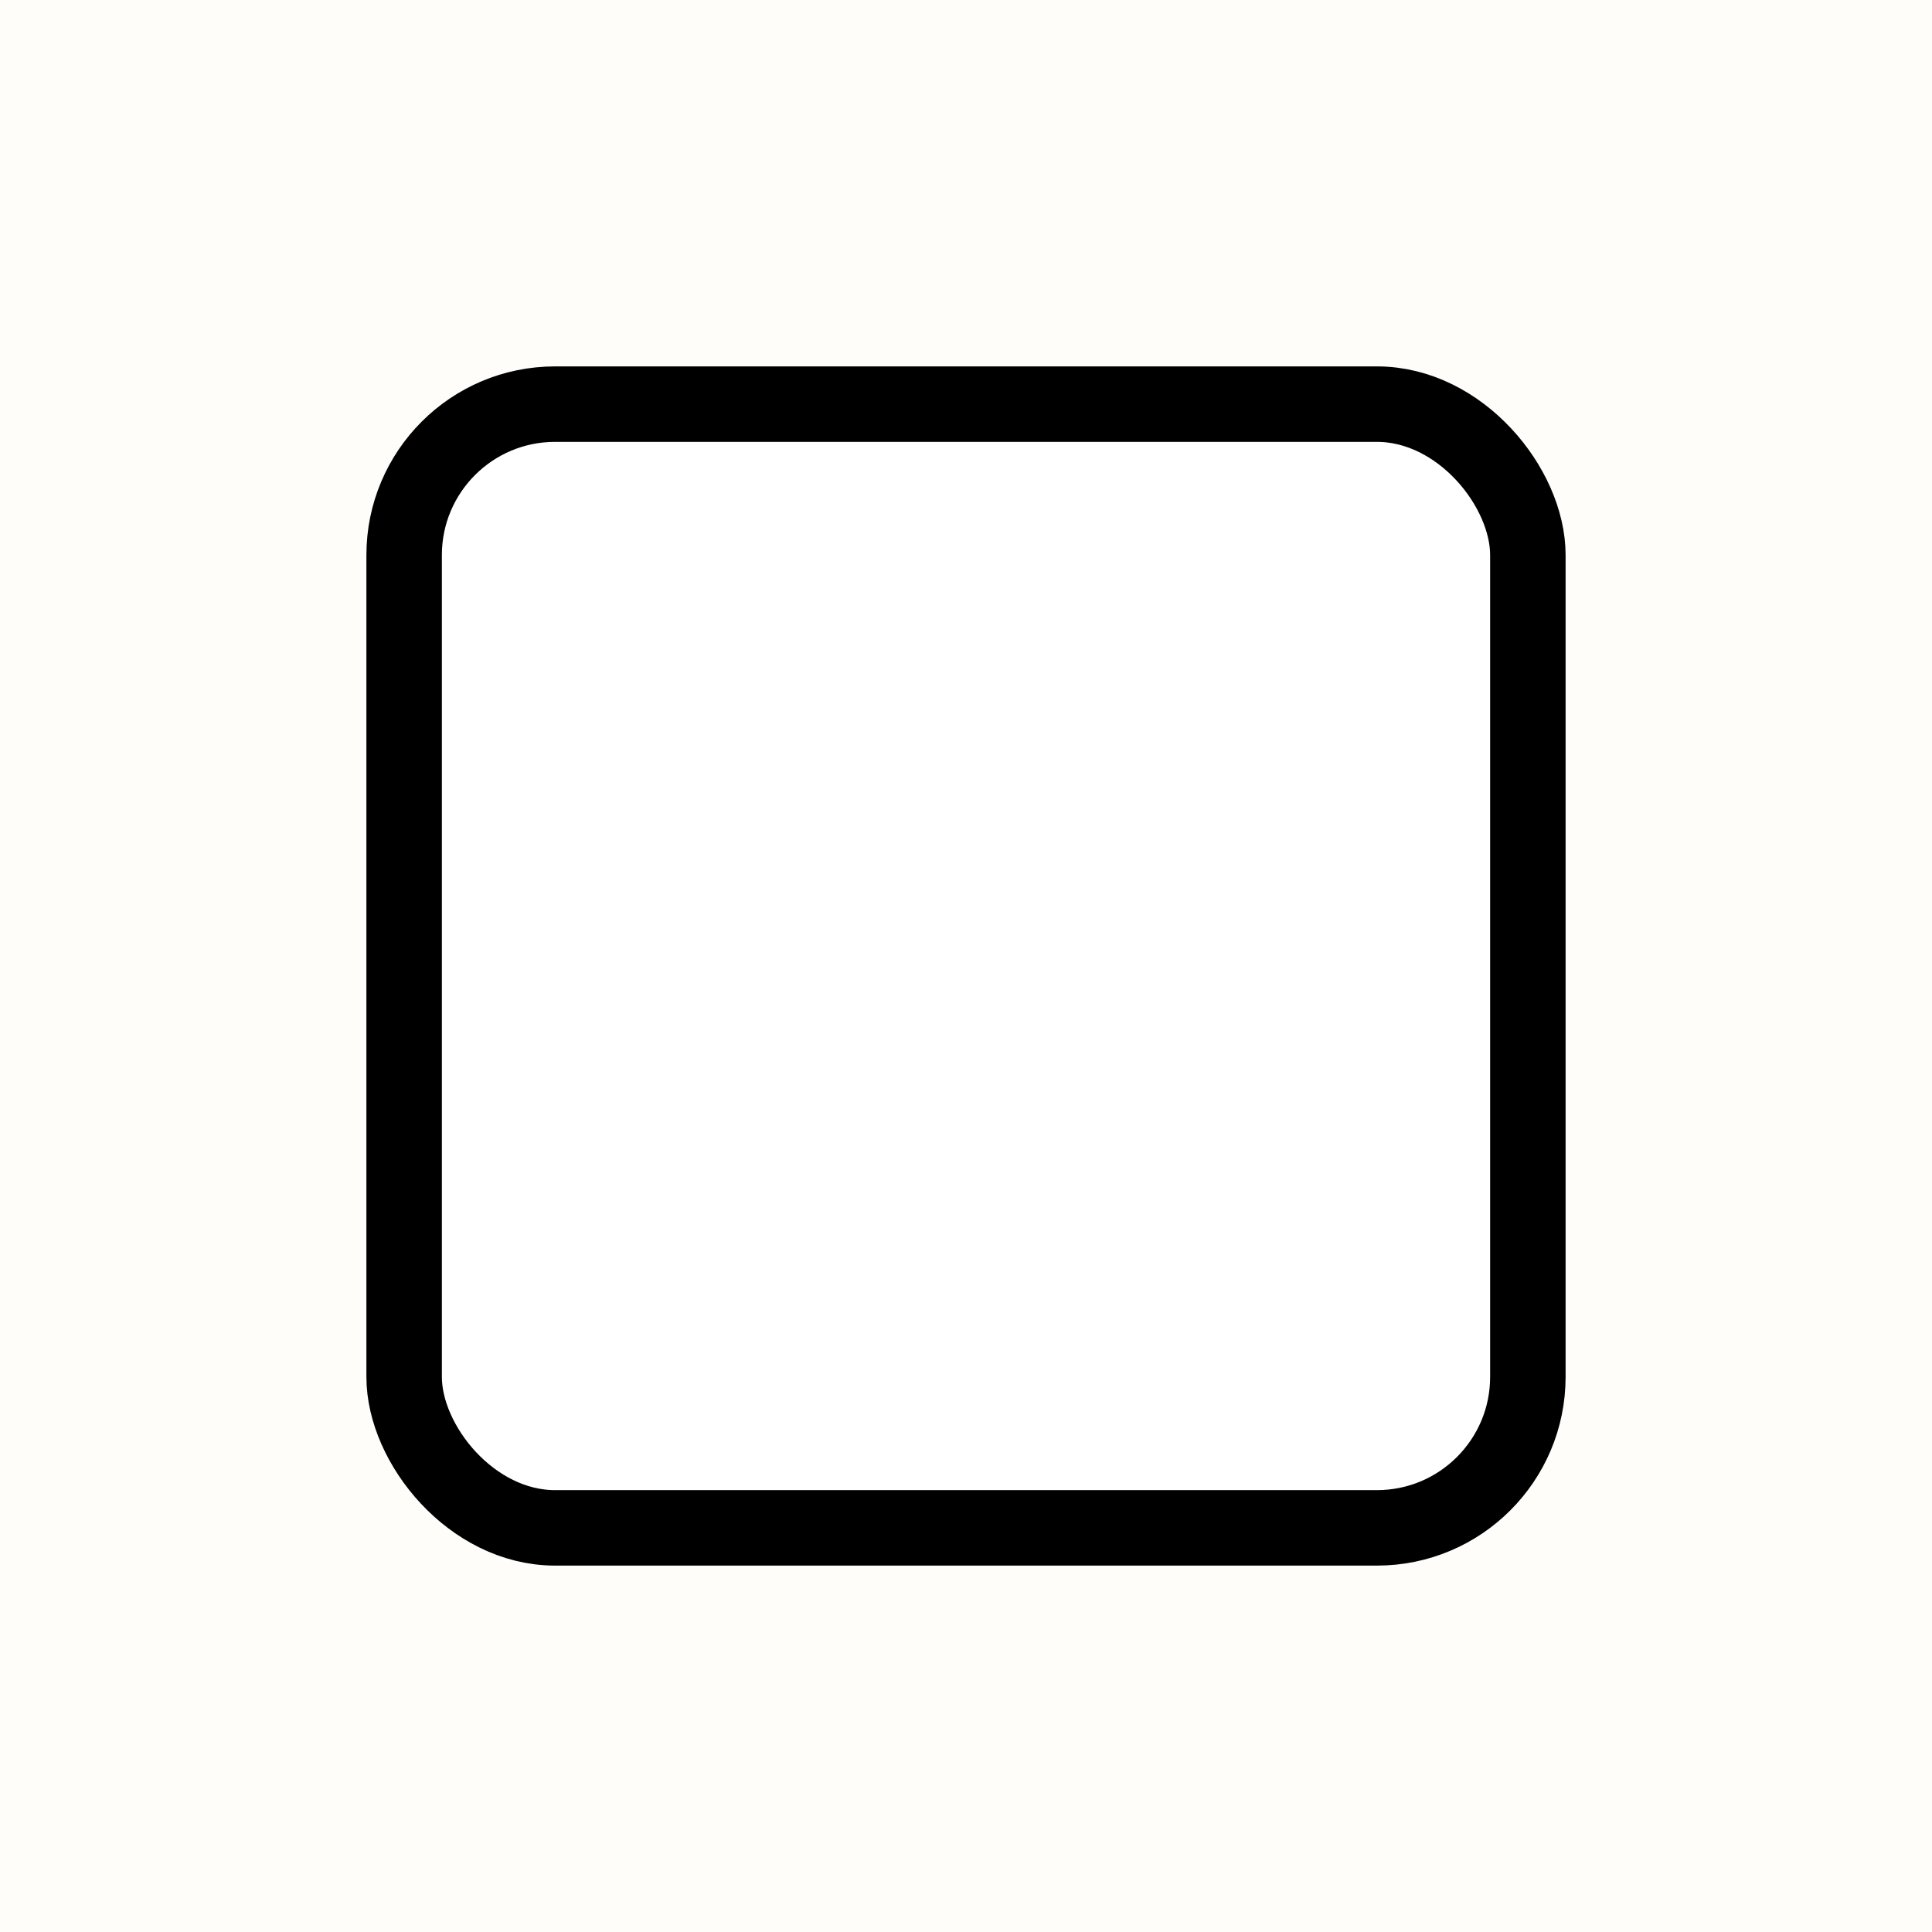 <svg width="1024" height="1024" viewBox="0 0 1024 1024" fill="none" xmlns="http://www.w3.org/2000/svg">
<rect width="1024" height="1024" fill="#FFFDFA"/>
<rect x="214.202" y="214.202" width="595.596" height="595.596" rx="80" fill="white" stroke="black" stroke-width="40"/>
</svg>
